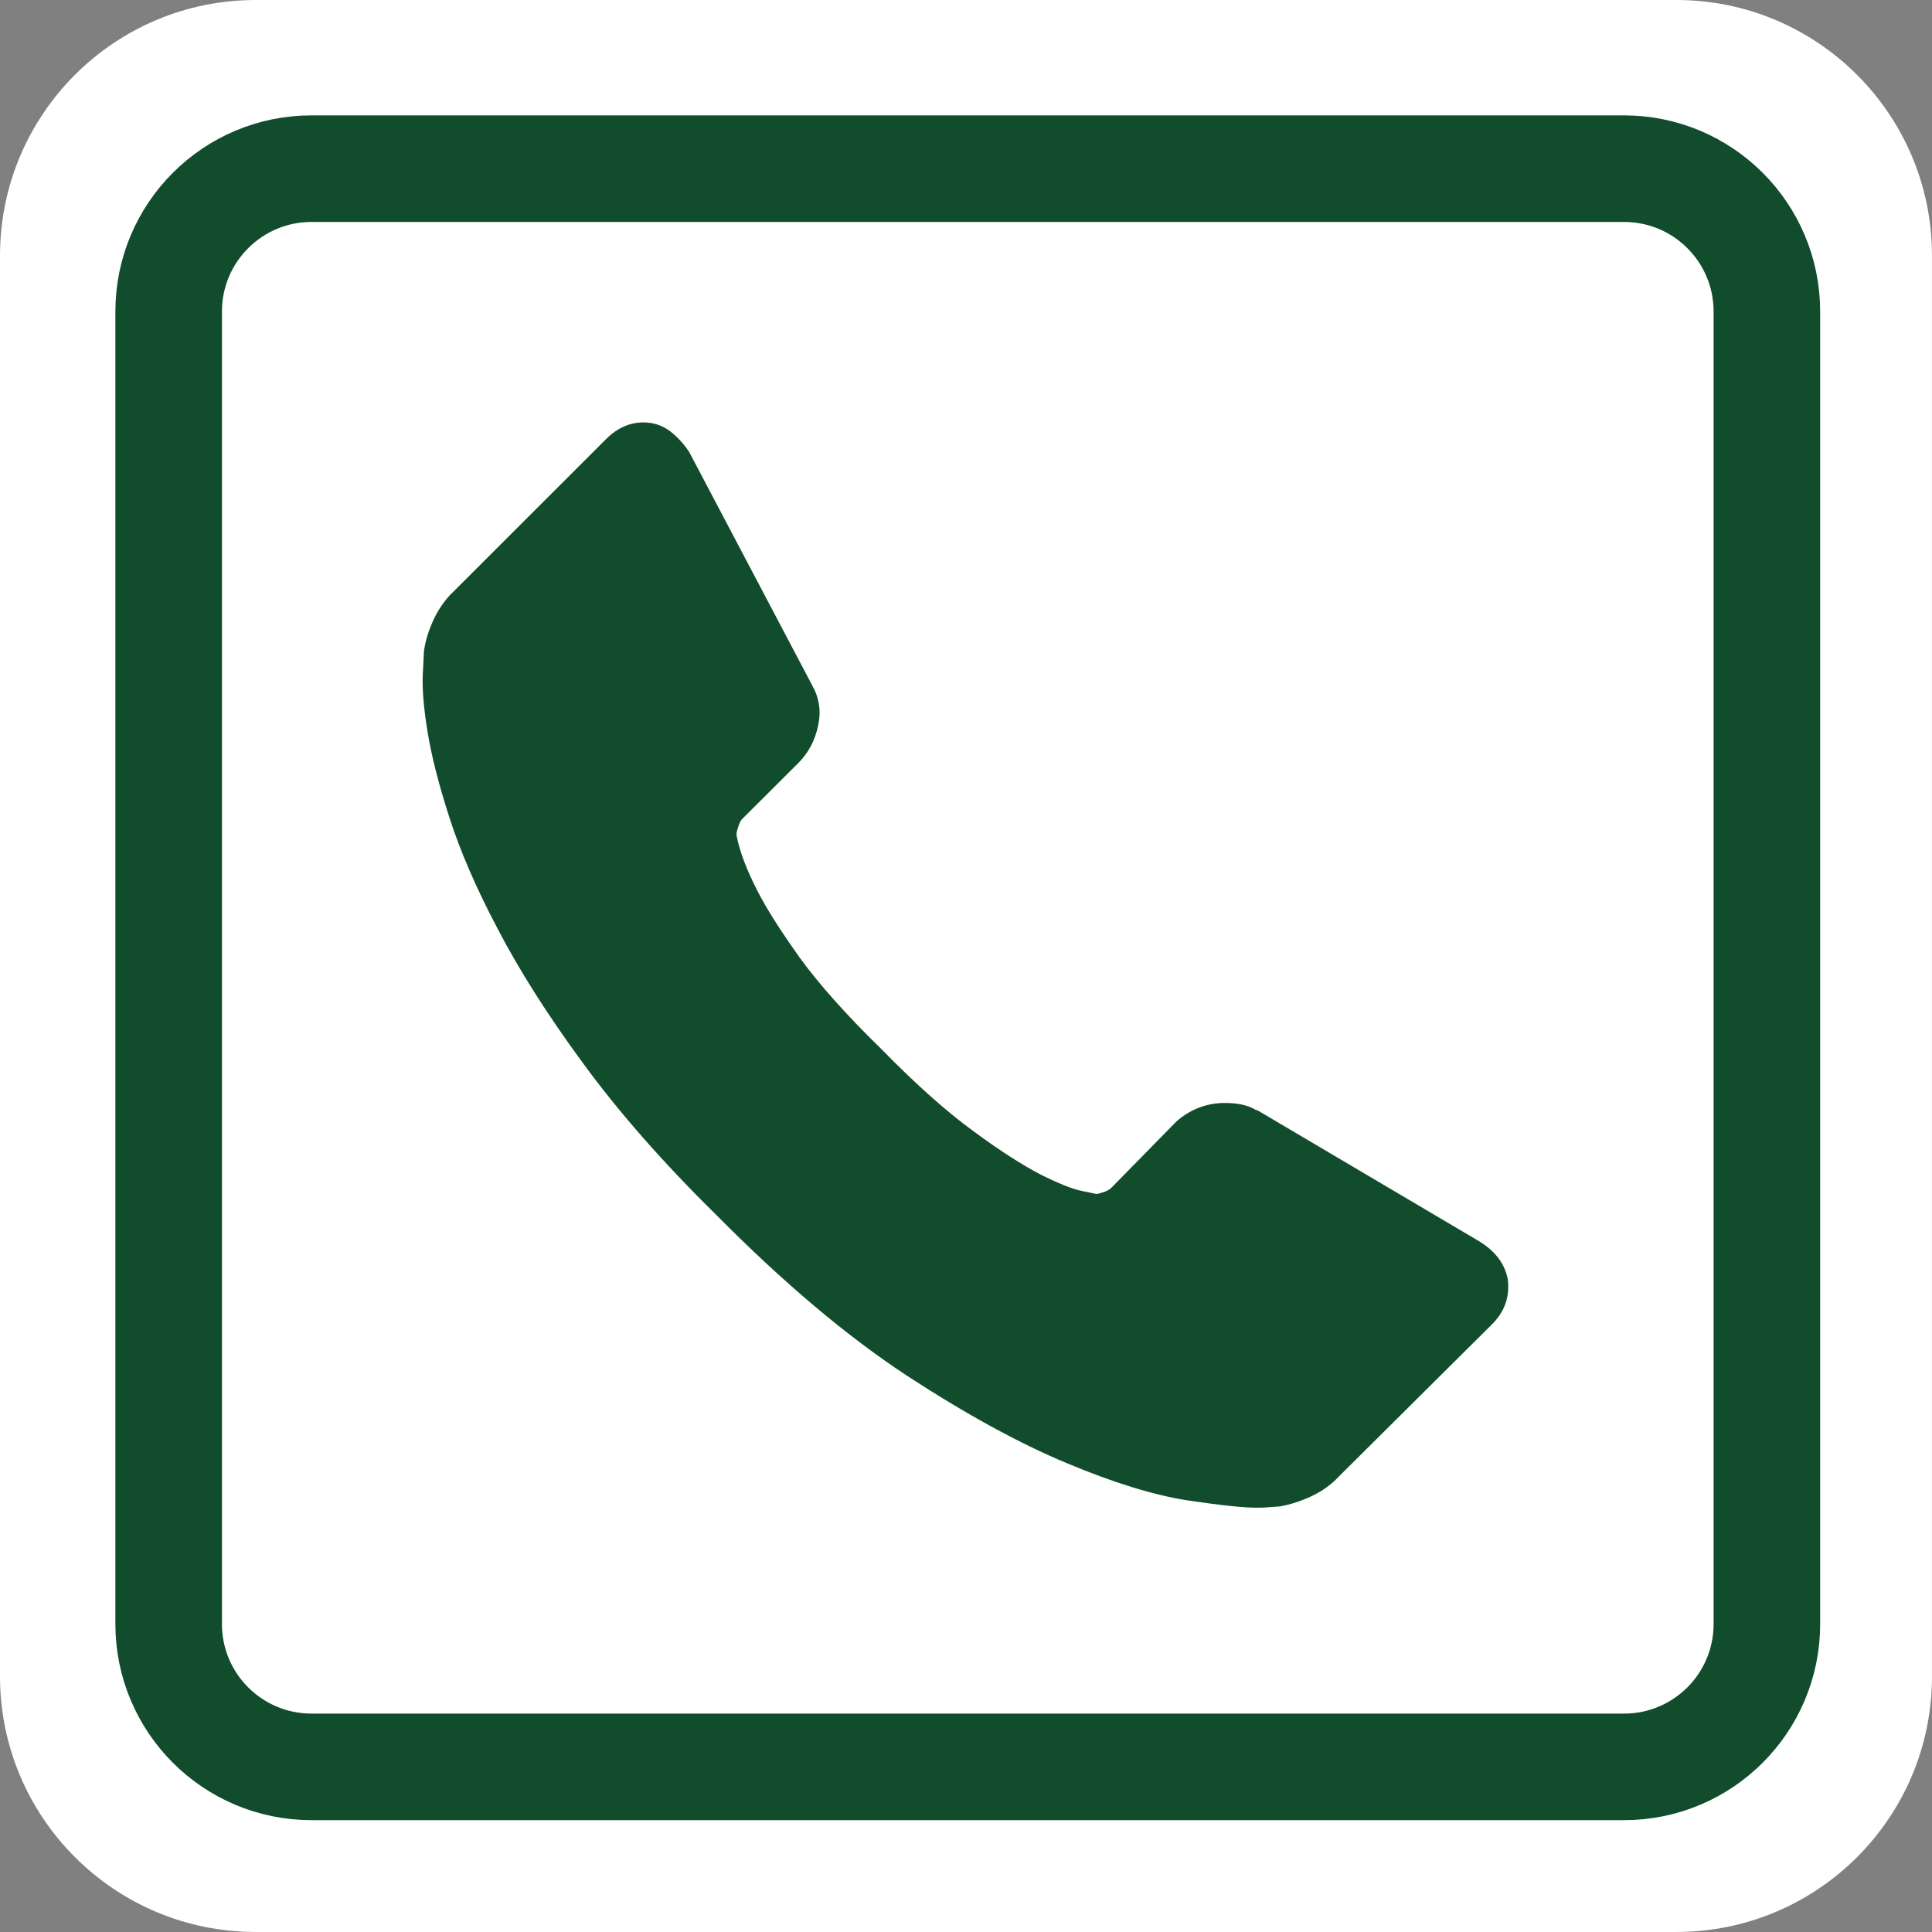 <?xml version="1.0" encoding="utf-8"?>
<!-- Generator: Adobe Illustrator 16.0.0, SVG Export Plug-In . SVG Version: 6.00 Build 0)  -->
<!DOCTYPE svg PUBLIC "-//W3C//DTD SVG 1.1//EN" "http://www.w3.org/Graphics/SVG/1.1/DTD/svg11.dtd">
<svg version="1.1" id="Warstwa_1" xmlns="http://www.w3.org/2000/svg" xmlns:xlink="http://www.w3.org/1999/xlink" x="0px" y="0px"
	 width="85.667px" height="85.666px" viewBox="0 0 85.667 85.666" enable-background="new 0 0 85.667 85.666" xml:space="preserve">
<rect x="0" y="0" width="85.667" height="85.666" fill="#808080" stroke="none"/>
<path fill="#FFFFFF" d="M85.667,74.328c0,6.262-5.076,11.338-11.338,11.338h-62.99C5.076,85.666,0,80.59,0,74.328v-62.99
	C0,5.076,5.076,0,11.338,0h62.99c6.262,0,11.338,5.076,11.338,11.338V74.328z"/>
<path fill="none" stroke="#114C2C" stroke-width="4.725" stroke-miterlimit="10" d="M78.345,72.012
	c0,3.498-2.835,6.333-6.333,6.333h-58.2c-3.498,0-6.333-2.835-6.333-6.333v-58.2c0-3.497,2.835-6.333,6.333-6.333h58.2
	c3.498,0,6.333,2.836,6.333,6.333V72.012z"/>
<g>
	<g>
		<defs>
			<rect id="SVGID_1_" x="18.739" y="18.729" width="48.189" height="48.207"/>
		</defs>
		<clipPath id="SVGID_2_">
			<use xlink:href="#SVGID_1_"  overflow="visible"/>
		</clipPath>
		<path clip-path="url(#SVGID_2_)" fill="#114C2C" d="M66.854,56.71c0.103,0.78-0.133,1.461-0.714,2.028l-6.779,6.737
			c-0.307,0.332-0.706,0.631-1.196,0.863c-0.498,0.232-0.979,0.385-1.452,0.465c-0.033,0-0.142,0-0.308,0.017
			c-0.168,0.017-0.39,0.033-0.664,0.033c-0.647,0-1.687-0.116-3.13-0.332c-1.444-0.229-3.211-0.764-5.303-1.641
			c-2.085-0.866-4.458-2.161-7.105-3.888c-2.649-1.743-5.47-4.117-8.46-7.139c-2.381-2.341-4.349-4.596-5.91-6.736
			c-1.565-2.129-2.821-4.117-3.771-5.943c-0.951-1.797-1.665-3.457-2.142-4.947c-0.475-1.478-0.797-2.739-0.968-3.818
			c-0.171-1.063-0.237-1.909-0.204-2.523s0.051-0.946,0.051-1.013c0.066-0.481,0.22-0.963,0.457-1.461
			c0.239-0.481,0.527-0.881,0.867-1.195l6.777-6.773c0.478-0.468,1.025-0.714,1.632-0.714c0.44,0,0.83,0.132,1.17,0.382
			c0.34,0.263,0.63,0.578,0.866,0.946L36.019,30.4c0.307,0.548,0.397,1.145,0.257,1.776c-0.134,0.647-0.423,1.195-0.865,1.644
			l-2.497,2.49c-0.072,0.066-0.126,0.183-0.176,0.345c-0.05,0.137-0.082,0.27-0.082,0.369c0.136,0.727,0.447,1.527,0.916,2.453
			c0.413,0.815,1.042,1.797,1.89,2.988c0.847,1.166,2.05,2.523,3.618,4.051c1.528,1.561,2.888,2.772,4.077,3.637
			c1.187,0.879,2.183,1.51,2.98,1.925c0.797,0.398,1.412,0.647,1.834,0.73l0.638,0.133c0.068,0,0.175-0.033,0.332-0.083
			c0.151-0.05,0.259-0.113,0.332-0.183l2.898-2.955c0.614-0.531,1.328-0.813,2.142-0.813c0.581,0,1.038,0.1,1.378,0.315h0.05
			l9.837,5.811C66.292,55.465,66.72,56.029,66.854,56.71L66.854,56.71z M66.854,56.71"/>
	</g>
</g>
</svg>

